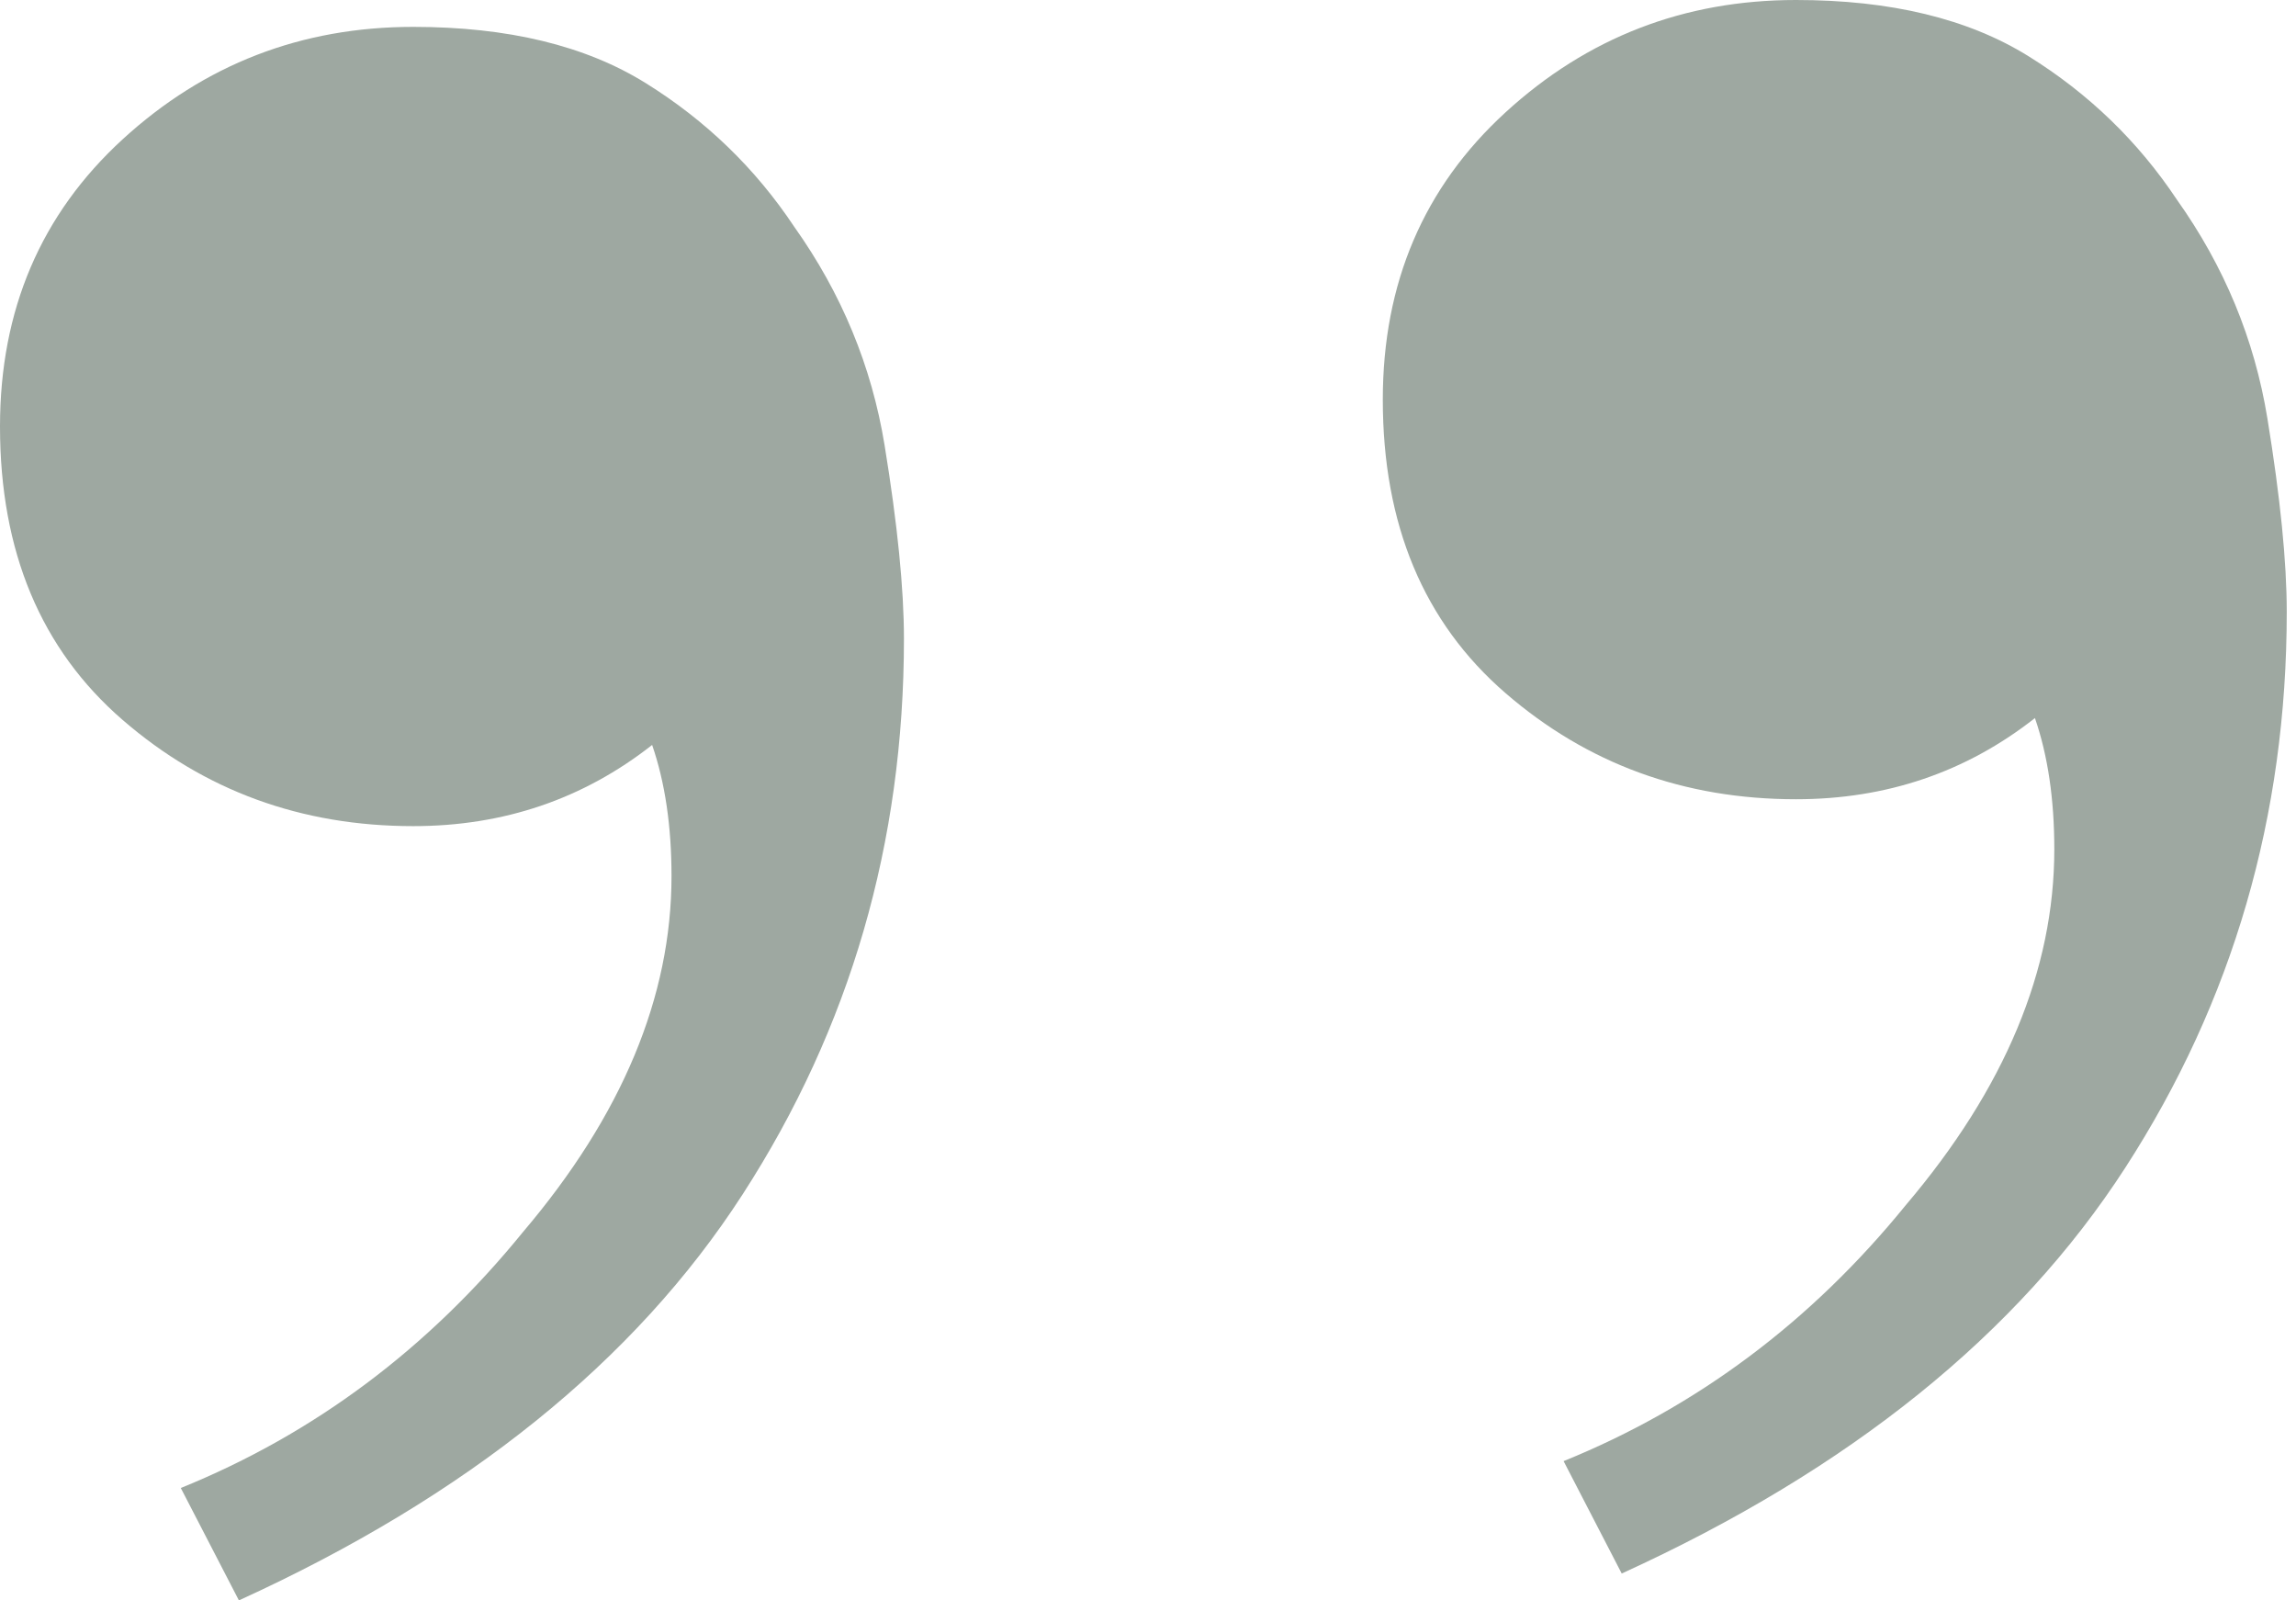 <?xml version="1.0" encoding="UTF-8"?> <svg xmlns="http://www.w3.org/2000/svg" width="132" height="92" viewBox="0 0 132 92" fill="none"> <path d="M23.757 1.545C29.202 1.545 33.656 2.622 37.121 4.776C40.586 6.93 43.431 9.682 45.659 13.032C48.381 16.86 50.113 21.048 50.856 25.595C51.598 30.142 51.969 33.851 51.969 36.722C51.969 48.448 48.876 59.097 42.689 68.668C36.502 78.24 26.851 86.018 13.735 92L10.394 85.539C18.066 82.428 24.623 77.522 30.068 70.822C35.76 64.122 38.606 57.302 38.606 50.362C38.606 47.491 38.234 44.978 37.492 42.824C33.532 45.935 28.954 47.491 23.757 47.491C17.323 47.491 11.755 45.457 7.053 41.389C2.351 37.321 0 31.697 0 24.518C0 17.818 2.351 12.314 7.053 8.006C11.755 3.699 17.323 1.545 23.757 1.545Z" fill="#9EA8A1"></path> <path d="M103.256 0C108.701 0 113.155 1.077 116.62 3.231C120.085 5.384 122.93 8.136 125.158 11.486C127.88 15.315 129.612 19.503 130.355 24.049C131.097 28.596 131.468 32.305 131.468 35.177C131.468 46.902 128.375 57.551 122.188 67.123C116.001 76.695 106.35 84.472 93.234 90.455L89.893 83.994C97.564 80.883 104.123 75.977 109.567 69.277C115.259 62.576 118.105 55.756 118.105 48.817C118.105 45.945 117.734 43.433 116.991 41.279C113.032 44.39 108.453 45.945 103.256 45.945C96.822 45.945 91.254 43.911 86.552 39.843C81.85 35.775 79.499 30.152 79.499 22.973C79.499 16.272 81.85 10.768 86.552 6.461C91.254 2.154 96.822 0 103.256 0Z" fill="#9EA8A1"></path> </svg> 